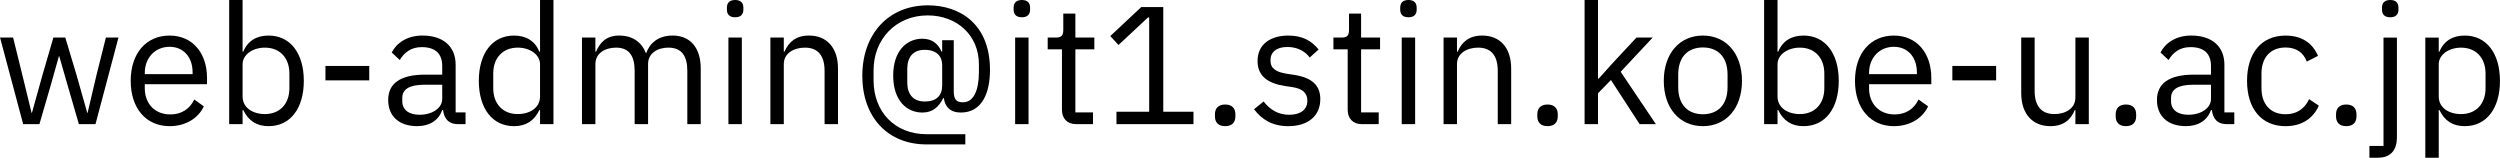 <?xml version="1.0" encoding="UTF-8"?>
<!-- Created with Inkscape (http://www.inkscape.org/) -->
<svg width="126.17mm" height="7.959mm" version="1.1" viewBox="0 0 126.17 7.959" xmlns="http://www.w3.org/2000/svg"><g transform="translate(-33.769 -61.535)"><g stroke-width=".265" aria-label="web-admin@it1.stin.kobe-u.ac.jp"><path d="m34.938 67.8h0.821l0.61-2.1 0.373-1.329h0.017l0.381 1.329 0.61 2.1h0.838l1.16-4.369h-0.635l-0.474 1.888-0.449 1.913h-0.017l-0.542-1.913-0.567-1.888h-0.601l-0.55 1.888-0.533 1.913h-0.017l-0.466-1.913-0.466-1.888h-0.66z"/><path d="m42.329 67.902c0.821 0 1.448-0.406 1.727-0.999l-0.483-0.347c-0.229 0.483-0.652 0.754-1.202 0.754-0.813 0-1.295-0.567-1.295-1.321v-0.203h3.141v-0.322c0-1.236-0.72-2.134-1.888-2.134-1.185 0-1.964 0.897-1.964 2.286s0.779 2.286 1.964 2.286zm0-4.005c0.694 0 1.16 0.516 1.16 1.287v0.093h-2.413v-0.059c0-0.762 0.516-1.321 1.253-1.321z"/><path d="m45.335 67.8h0.677v-0.711h0.034c0.262 0.542 0.677 0.813 1.278 0.813 1.092 0 1.778-0.889 1.778-2.286s-0.686-2.286-1.778-2.286c-0.601 0-1.05 0.262-1.278 0.813h-0.034v-2.608h-0.677zm1.803-0.508c-0.618 0-1.126-0.322-1.126-0.889v-1.626c0-0.483 0.508-0.838 1.126-0.838 0.762 0 1.236 0.525 1.236 1.304v0.745c0 0.779-0.474 1.304-1.236 1.304z"/><path d="m52.404 65.591v-0.728h-2.21v0.728z"/><path d="m57.264 67.8v-0.593h-0.5v-2.405c0-0.923-0.627-1.473-1.676-1.473-0.787 0-1.312 0.389-1.549 0.855l0.406 0.381c0.237-0.398 0.584-0.652 1.109-0.652 0.694 0 1.033 0.339 1.033 0.957v0.432h-0.864c-1.27 0-1.863 0.457-1.863 1.278 0 0.813 0.542 1.321 1.465 1.321 0.61 0 1.075-0.279 1.262-0.813h0.042c0.051 0.406 0.254 0.711 0.754 0.711zm-2.328-0.474c-0.525 0-0.864-0.246-0.864-0.677v-0.178c0-0.423 0.347-0.66 1.118-0.66h0.897v0.72c0 0.449-0.483 0.796-1.151 0.796z"/><path d="m61.024 67.8h0.677v-6.265h-0.677v2.608h-0.034c-0.229-0.55-0.677-0.813-1.278-0.813-1.092 0-1.778 0.889-1.778 2.286s0.686 2.286 1.778 2.286c0.601 0 1.016-0.271 1.278-0.813h0.034zm-1.126-0.508c-0.762 0-1.236-0.525-1.236-1.304v-0.745c0-0.779 0.474-1.304 1.236-1.304 0.618 0 1.126 0.356 1.126 0.838v1.626c0 0.567-0.508 0.889-1.126 0.889z"/><path d="m63.818 67.8v-3.031c0-0.559 0.508-0.83 1.041-0.83 0.643 0 0.94 0.398 0.94 1.177v2.684h0.677v-3.031c0-0.559 0.491-0.83 1.024-0.83 0.66 0 0.957 0.406 0.957 1.177v2.684h0.677v-2.803c0-1.058-0.533-1.668-1.422-1.668-0.745 0-1.168 0.415-1.329 0.889h-0.017c-0.237-0.627-0.762-0.889-1.338-0.889-0.677 0-0.982 0.364-1.177 0.813h-0.034v-0.711h-0.677v4.369z"/><path d="m70.87 62.407c0.288 0 0.415-0.152 0.415-0.381v-0.11c0-0.229-0.127-0.381-0.415-0.381-0.288 0-0.415 0.152-0.415 0.381v0.11c0 0.229 0.127 0.381 0.415 0.381zm-0.339 5.393h0.677v-4.369h-0.677z"/><path d="m73.326 67.8v-3.031c0-0.559 0.525-0.83 1.067-0.83 0.652 0 0.991 0.398 0.991 1.177v2.684h0.677v-2.803c0-1.058-0.567-1.668-1.465-1.668-0.652 0-1.024 0.322-1.236 0.813h-0.034v-0.711h-0.677v4.369z"/><path d="m82.487 68.308h-1.956c-1.6 0-2.675-1.126-2.675-2.726v-0.5c0-1.558 1.118-2.769 2.735-2.769 1.456 0 2.582 0.982 2.582 2.472v0.389c0 0.94-0.279 1.524-0.804 1.524-0.313 0-0.466-0.119-0.466-0.559v-2.574h-0.584v0.576h-0.034c-0.152-0.364-0.449-0.652-0.965-0.652-0.787 0-1.473 0.601-1.473 1.863s0.686 1.863 1.473 1.863c0.516 0 0.83-0.279 1.05-0.728h0.034c0.051 0.432 0.322 0.728 0.855 0.728 1.067 0 1.473-0.982 1.473-2.151 0-2.337-1.541-3.26-3.133-3.26-1.998 0-3.311 1.456-3.311 3.556 0 2.091 1.287 3.463 3.234 3.463h1.964zm-2.049-1.651c-0.601 0-0.881-0.381-0.881-0.965v-0.677c0-0.584 0.279-0.965 0.881-0.965 0.601 0 0.881 0.33 0.881 0.762v1.033c0 0.516-0.288 0.813-0.881 0.813z"/><path d="m85.34 62.407c0.288 0 0.415-0.152 0.415-0.381v-0.11c0-0.229-0.127-0.381-0.415-0.381-0.288 0-0.415 0.152-0.415 0.381v0.11c0 0.229 0.127 0.381 0.415 0.381zm-0.339 5.393h0.677v-4.369h-0.677z"/><path d="m88.93 67.8v-0.593h-0.889v-3.183h0.957v-0.593h-0.957v-1.211h-0.61v0.813c0 0.296-0.093 0.398-0.381 0.398h-0.406v0.593h0.72v3.057c0 0.423 0.254 0.72 0.72 0.72z"/><path d="m94.001 67.8v-0.627h-1.524v-5.283h-1.109l-1.566 1.465 0.415 0.449 1.49-1.389h0.059v4.758h-1.651v0.627z"/><path d="m95.601 67.902c0.356 0 0.516-0.203 0.516-0.491v-0.11c0-0.288-0.161-0.491-0.516-0.491s-0.516 0.203-0.516 0.491v0.11c0 0.288 0.161 0.491 0.516 0.491z"/><path d="m98.785 67.902c0.999 0 1.617-0.516 1.617-1.363 0-0.66-0.373-1.084-1.338-1.228l-0.339-0.051c-0.542-0.085-0.838-0.254-0.838-0.677 0-0.415 0.296-0.677 0.855-0.677 0.559 0 0.931 0.262 1.126 0.533l0.449-0.406c-0.356-0.44-0.821-0.703-1.524-0.703-0.889 0-1.558 0.423-1.558 1.287 0 0.813 0.601 1.143 1.405 1.262l0.347 0.051c0.576 0.085 0.762 0.347 0.762 0.686 0 0.449-0.339 0.711-0.914 0.711-0.55 0-0.957-0.246-1.295-0.669l-0.483 0.389c0.389 0.516 0.923 0.855 1.727 0.855z"/><path d="m103.35 67.8v-0.593h-0.889v-3.183h0.957v-0.593h-0.957v-1.211h-0.61v0.813c0 0.296-0.093 0.398-0.381 0.398h-0.406v0.593h0.72v3.057c0 0.423 0.254 0.72 0.72 0.72z"/><path d="m104.85 62.407c0.288 0 0.415-0.152 0.415-0.381v-0.11c0-0.229-0.127-0.381-0.415-0.381s-0.415 0.152-0.415 0.381v0.11c0 0.229 0.127 0.381 0.415 0.381zm-0.339 5.393h0.677v-4.369h-0.677z"/><path d="m107.3 67.8v-3.031c0-0.559 0.525-0.83 1.067-0.83 0.652 0 0.991 0.398 0.991 1.177v2.684h0.677v-2.803c0-1.058-0.567-1.668-1.465-1.668-0.652 0-1.024 0.322-1.236 0.813h-0.034v-0.711h-0.677v4.369z"/><path d="m111.87 67.902c0.356 0 0.516-0.203 0.516-0.491v-0.11c0-0.288-0.161-0.491-0.516-0.491s-0.516 0.203-0.516 0.491v0.11c0 0.288 0.161 0.491 0.516 0.491z"/><path d="m113.74 67.8h0.677v-1.558l0.652-0.669 1.448 2.227h0.821l-1.778-2.642 1.617-1.727h-0.821l-1.236 1.329-0.669 0.745h-0.034v-3.971h-0.677z"/><path d="m119.71 67.902c1.168 0 1.973-0.897 1.973-2.286s-0.804-2.286-1.973-2.286-1.973 0.897-1.973 2.286 0.804 2.286 1.973 2.286zm0-0.601c-0.728 0-1.245-0.449-1.245-1.372v-0.627c0-0.923 0.516-1.372 1.245-1.372s1.245 0.449 1.245 1.372v0.627c0 0.923-0.516 1.372-1.245 1.372z"/><path d="m122.8 67.8h0.677v-0.711h0.034c0.262 0.542 0.677 0.813 1.278 0.813 1.092 0 1.778-0.889 1.778-2.286s-0.686-2.286-1.778-2.286c-0.601 0-1.05 0.262-1.278 0.813h-0.034v-2.608h-0.677zm1.803-0.508c-0.618 0-1.126-0.322-1.126-0.889v-1.626c0-0.483 0.508-0.838 1.126-0.838 0.762 0 1.236 0.525 1.236 1.304v0.745c0 0.779-0.474 1.304-1.236 1.304z"/><path d="m129.35 67.902c0.821 0 1.448-0.406 1.727-0.999l-0.483-0.347c-0.229 0.483-0.652 0.754-1.202 0.754-0.813 0-1.295-0.567-1.295-1.321v-0.203h3.141v-0.322c0-1.236-0.72-2.134-1.888-2.134-1.185 0-1.964 0.897-1.964 2.286s0.779 2.286 1.964 2.286zm0-4.005c0.694 0 1.16 0.516 1.16 1.287v0.093h-2.413v-0.059c0-0.762 0.516-1.321 1.253-1.321z"/><path d="m134.51 65.591v-0.728h-2.21v0.728z"/><path d="m138.51 67.8h0.677v-4.369h-0.677v3.023c0 0.576-0.525 0.838-1.058 0.838-0.652 0-0.999-0.398-0.999-1.177v-2.684h-0.677v2.803c0 1.058 0.576 1.668 1.473 1.668 0.728 0 1.058-0.398 1.228-0.813h0.034z"/><path d="m141.06 67.902c0.356 0 0.516-0.203 0.516-0.491v-0.11c0-0.288-0.161-0.491-0.516-0.491s-0.516 0.203-0.516 0.491v0.11c0 0.288 0.161 0.491 0.516 0.491z"/><path d="m146.53 67.8v-0.593h-0.5v-2.405c0-0.923-0.627-1.473-1.676-1.473-0.787 0-1.312 0.389-1.549 0.855l0.406 0.381c0.237-0.398 0.584-0.652 1.109-0.652 0.694 0 1.033 0.339 1.033 0.957v0.432h-0.864c-1.27 0-1.863 0.457-1.863 1.278 0 0.813 0.542 1.321 1.465 1.321 0.61 0 1.075-0.279 1.262-0.813h0.042c0.051 0.406 0.254 0.711 0.754 0.711zm-2.328-0.474c-0.525 0-0.864-0.246-0.864-0.677v-0.178c0-0.423 0.347-0.66 1.118-0.66h0.897v0.72c0 0.449-0.483 0.796-1.151 0.796z"/><path d="m149.12 67.902c0.83 0 1.397-0.406 1.676-1.033l-0.491-0.33c-0.237 0.5-0.635 0.762-1.185 0.762-0.804 0-1.219-0.55-1.219-1.312v-0.745c0-0.762 0.415-1.312 1.219-1.312 0.533 0 0.906 0.262 1.067 0.711l0.567-0.288c-0.254-0.601-0.77-1.024-1.634-1.024-1.228 0-1.947 0.889-1.947 2.286s0.72 2.286 1.947 2.286z"/><path d="m152.18 67.902c0.356 0 0.516-0.203 0.516-0.491v-0.11c0-0.288-0.161-0.491-0.516-0.491s-0.516 0.203-0.516 0.491v0.11c0 0.288 0.161 0.491 0.516 0.491z"/><path d="m154.06 68.901h-0.711v0.593h0.44c0.652 0 0.948-0.415 0.948-1.016v-5.046h-0.677zm0.339-6.494c0.288 0 0.415-0.152 0.415-0.381v-0.11c0-0.229-0.127-0.381-0.415-0.381s-0.415 0.152-0.415 0.381v0.11c0 0.229 0.127 0.381 0.415 0.381z"/><path d="m156.17 69.494h0.677v-2.405h0.034c0.262 0.542 0.677 0.813 1.278 0.813 1.092 0 1.778-0.889 1.778-2.286s-0.686-2.286-1.778-2.286c-0.601 0-1.05 0.262-1.278 0.813h-0.034v-0.711h-0.677zm1.803-2.201c-0.618 0-1.126-0.322-1.126-0.889v-1.626c0-0.483 0.508-0.838 1.126-0.838 0.762 0 1.236 0.525 1.236 1.304v0.745c0 0.779-0.474 1.304-1.236 1.304z"/></g></g></svg>
